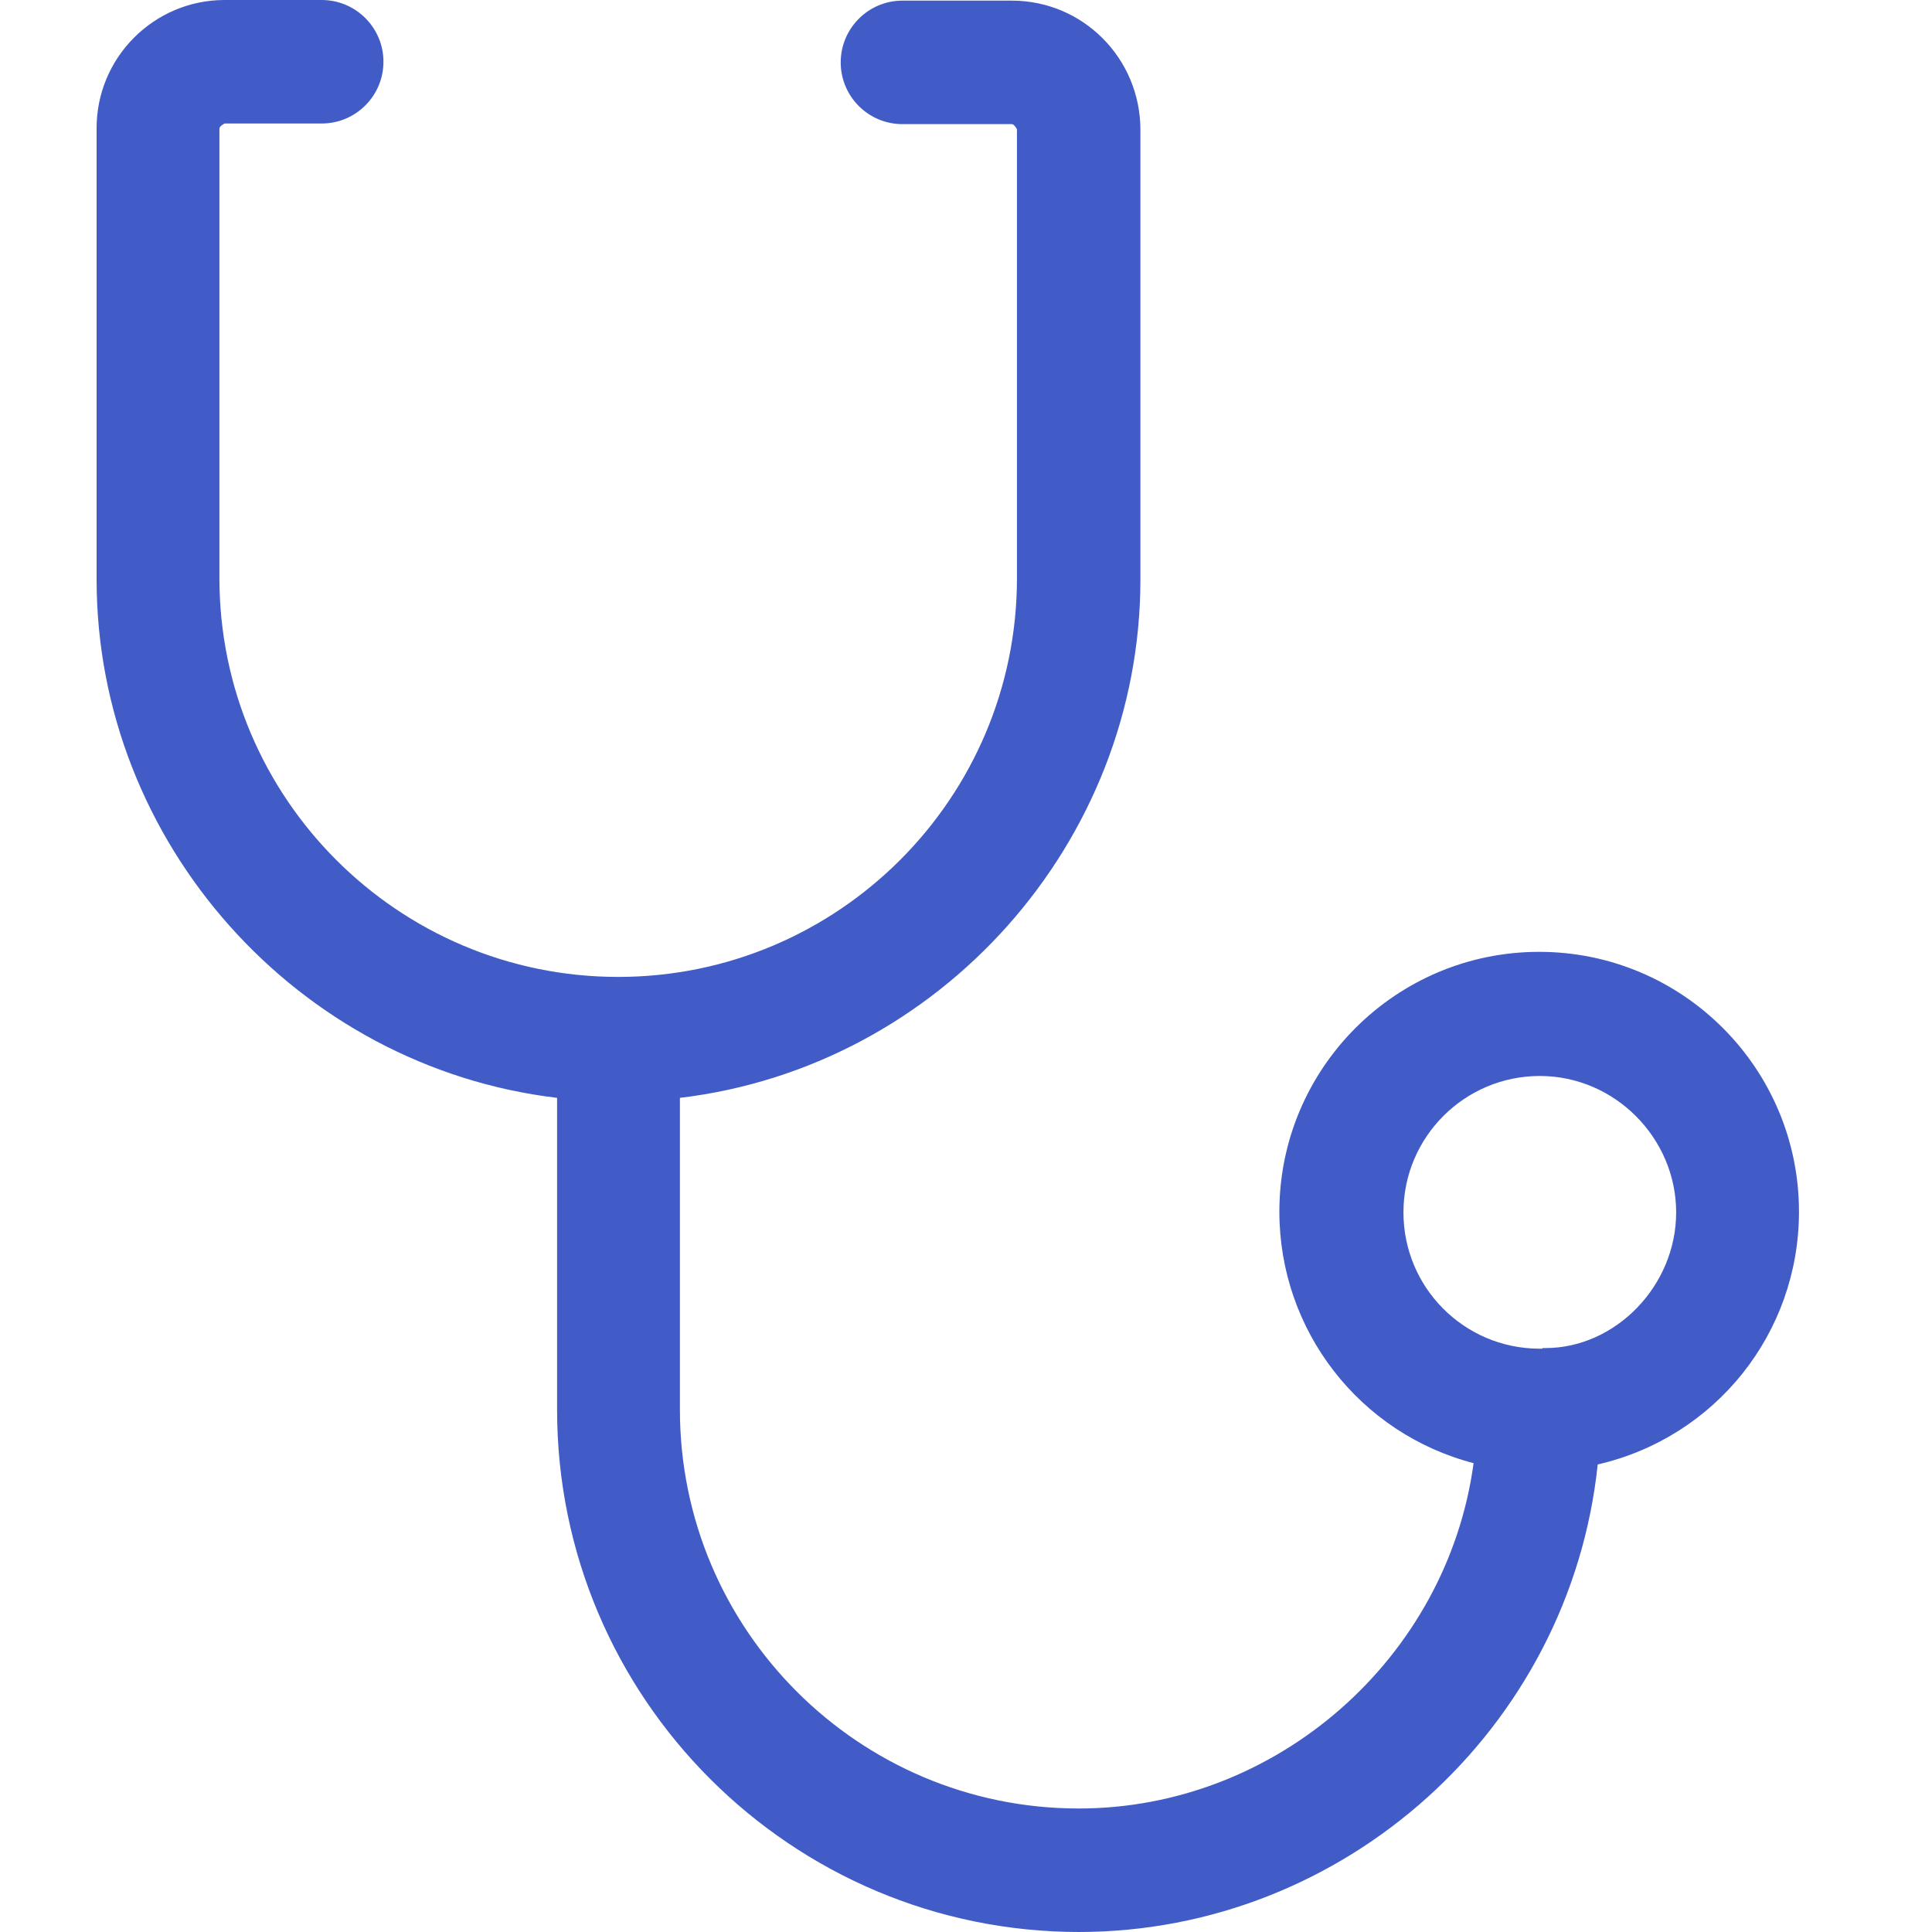 <svg width="40" height="40" viewBox="0 0 40 40" fill="none" xmlns="http://www.w3.org/2000/svg">
<path d="M22.346 40C16.381 40 11.534 35.153 11.534 29.188V22.73C6.155 22.09 2 17.443 2 11.997V2.676C1.987 1.198 3.185 0 4.65 0H6.661C7.366 0 7.939 0.573 7.939 1.278C7.939 1.984 7.366 2.557 6.661 2.557H4.65C4.65 2.557 4.543 2.61 4.543 2.663V11.971C4.543 16.525 8.245 20.226 12.799 20.226C17.353 20.226 21.055 16.525 21.055 11.971V2.676C21.055 2.676 21.001 2.57 20.948 2.57H18.684C17.979 2.57 17.406 1.997 17.406 1.292C17.406 0.586 17.979 0.013 18.684 0.013H20.948C22.426 0.013 23.611 1.212 23.611 2.69V11.997C23.611 17.443 19.457 22.09 14.077 22.73V29.188C14.077 33.742 17.779 37.443 22.333 37.443C26.434 37.443 29.963 34.328 30.509 30.293C28.152 29.68 26.488 27.55 26.488 25.087C26.488 22.117 28.898 19.707 31.867 19.707C34.836 19.707 37.246 22.117 37.246 25.087C37.246 27.603 35.515 29.76 33.079 30.32C32.506 35.779 27.846 40 22.333 40H22.346ZM31.933 27.91H32C33.438 27.91 34.703 26.631 34.703 25.1C34.703 23.569 33.438 22.277 31.88 22.277C30.322 22.277 29.057 23.542 29.057 25.1C29.057 26.658 30.309 27.91 31.854 27.923H31.88H31.933V27.91Z" fill="#425CC7"/>
</svg>

